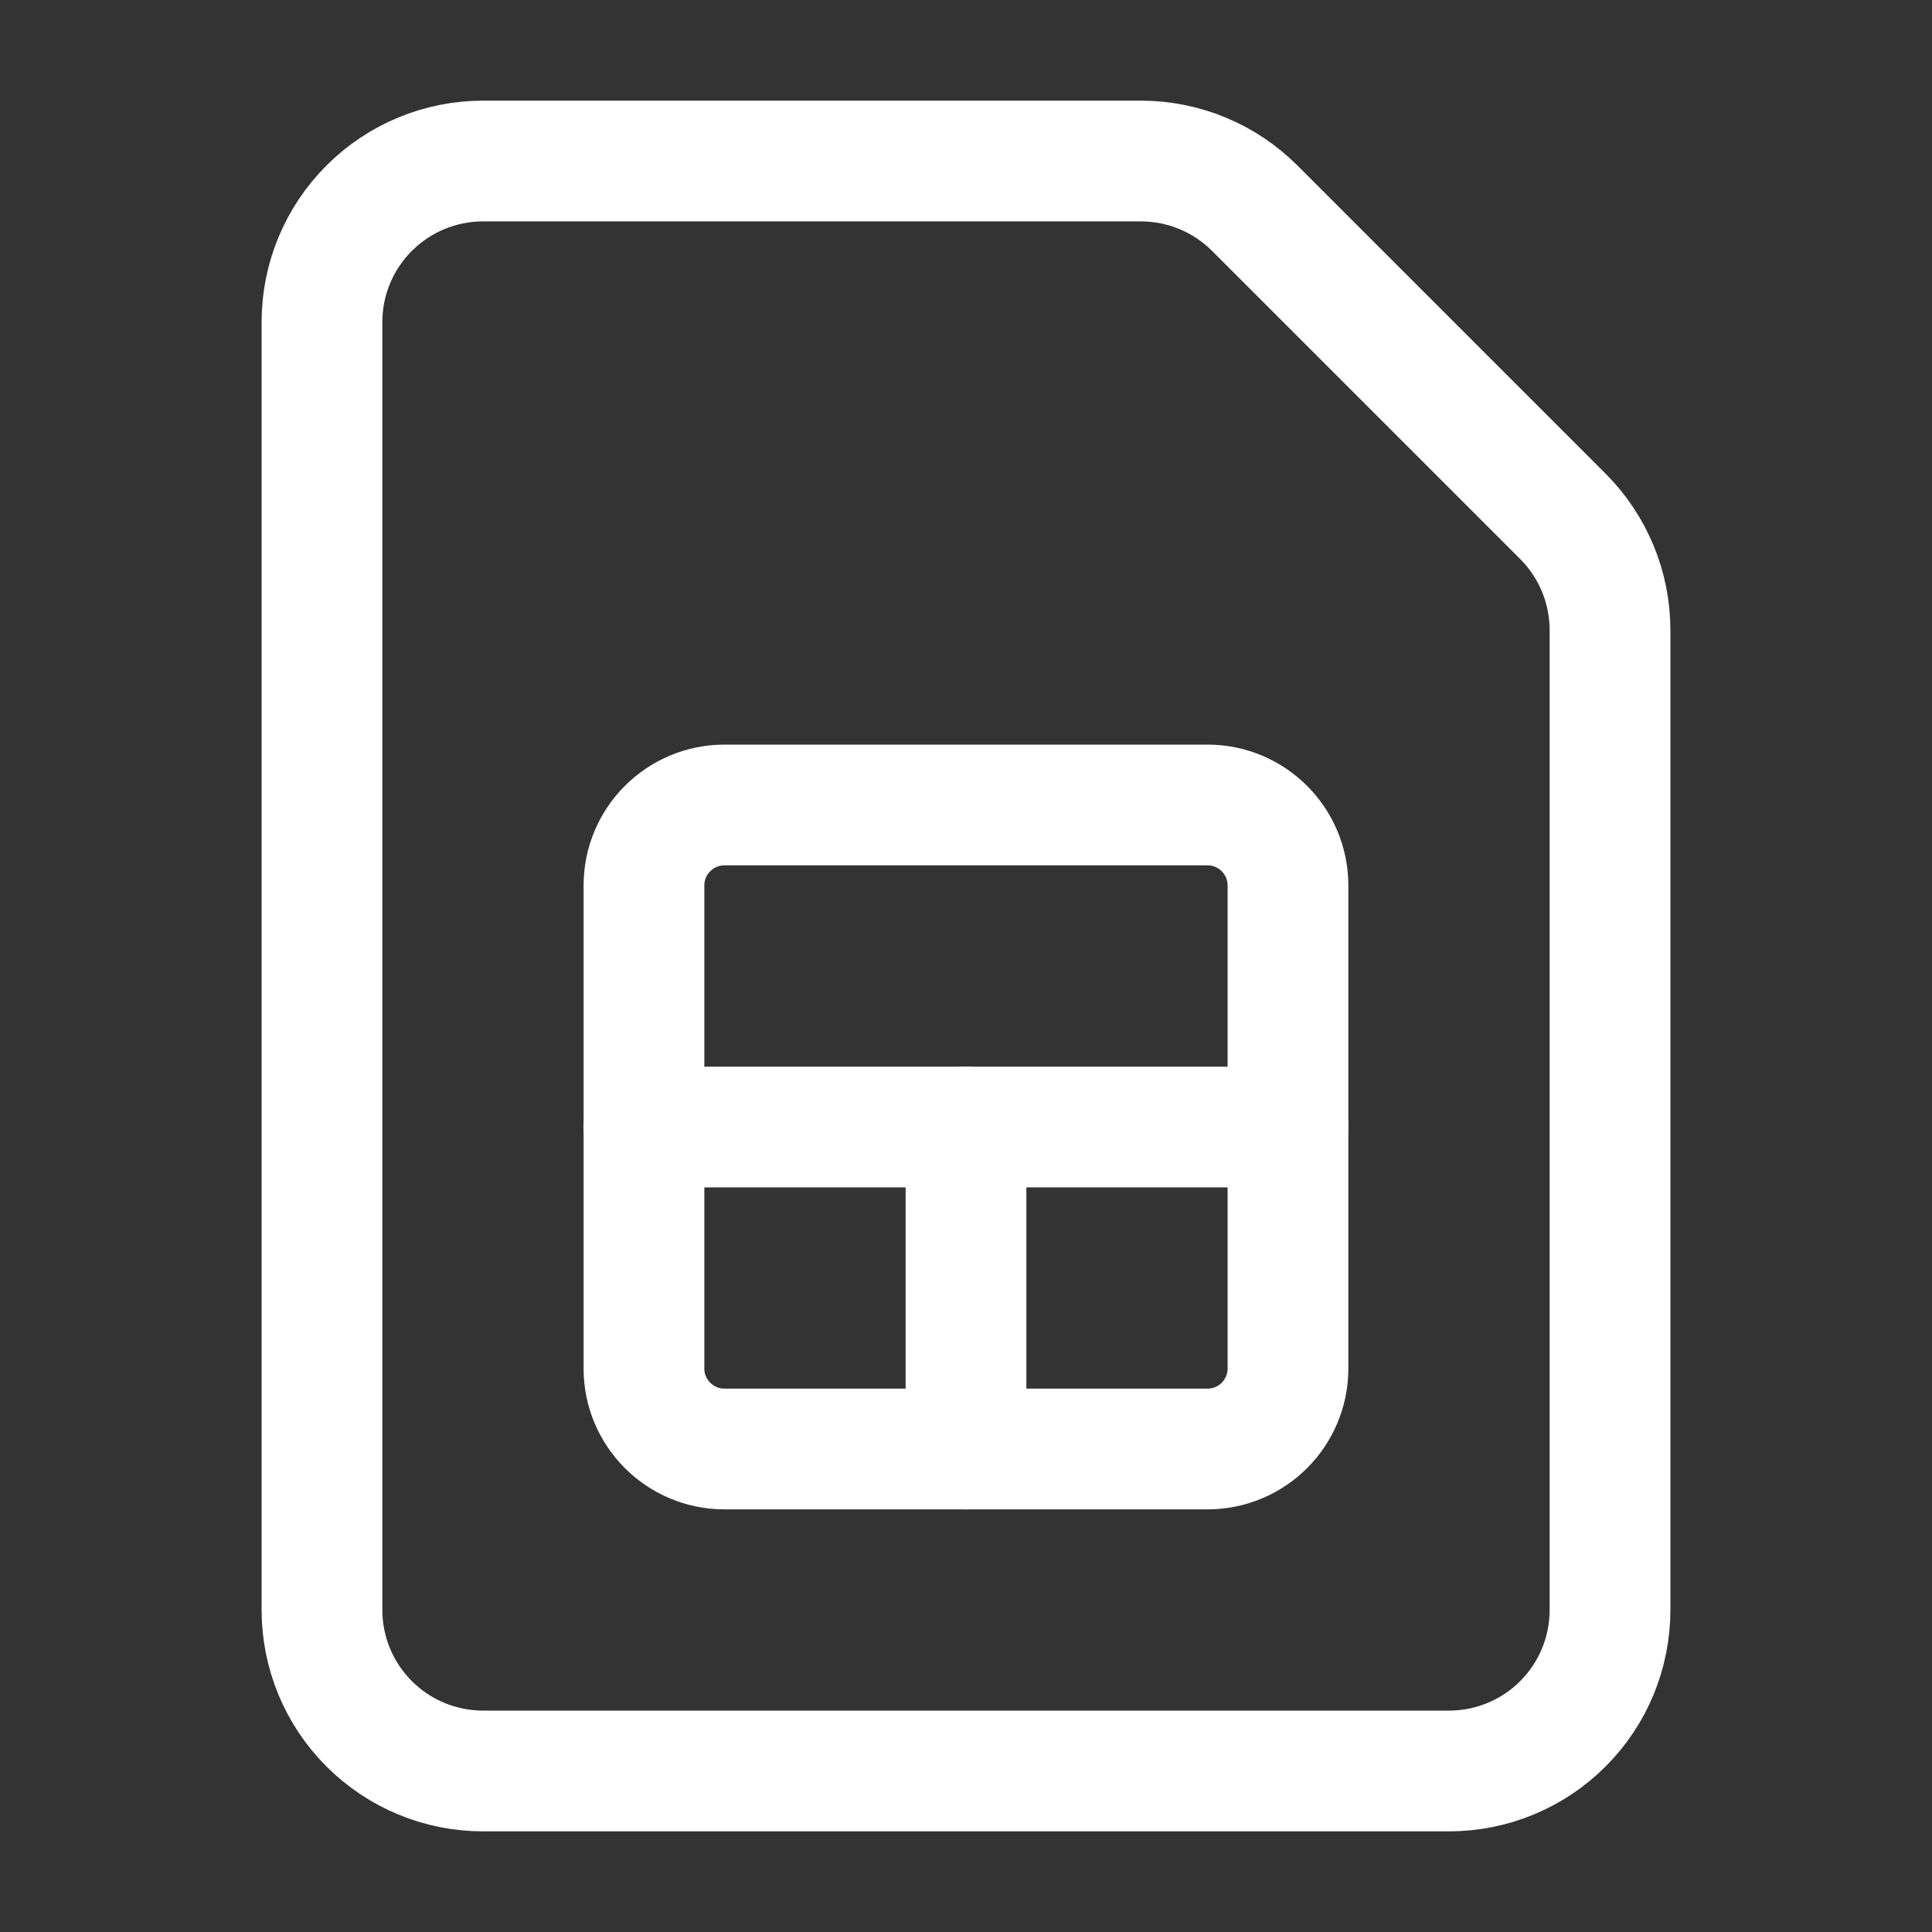 <?xml version="1.0" encoding="UTF-8"?> <svg xmlns="http://www.w3.org/2000/svg" width="32" height="32" viewBox="0 0 32 32" fill="none"><rect x="0" y="0" width="32" height="32" fill="#333333" stroke="none"/><path d="M16 18.667V24" stroke="white" stroke-width="2" stroke-linecap="round" stroke-linejoin="round"></path><path d="M18.896 2.667C19.603 2.667 20.282 2.948 20.782 3.448L25.886 8.552C26.386 9.052 26.667 9.73 26.667 10.437V26.667C26.667 27.374 26.386 28.052 25.886 28.552C25.386 29.052 24.707 29.333 24 29.333H8C7.293 29.333 6.615 29.052 6.115 28.552C5.614 28.052 5.333 27.374 5.333 26.667V5.333C5.333 4.626 5.614 3.948 6.115 3.448C6.615 2.948 7.293 2.667 8 2.667H18.896Z" stroke="white" stroke-width="2" stroke-linecap="round" stroke-linejoin="round"></path><path d="M10.666 18.667H21.333" stroke="white" stroke-width="2" stroke-linecap="round" stroke-linejoin="round"></path><path d="M20 13.333H12C11.264 13.333 10.666 13.93 10.666 14.667V22.667C10.666 23.403 11.264 24 12 24H20C20.736 24 21.333 23.403 21.333 22.667V14.667C21.333 13.93 20.736 13.333 20 13.333Z" stroke="white" stroke-width="2" stroke-linecap="round" stroke-linejoin="round"></path></svg> 